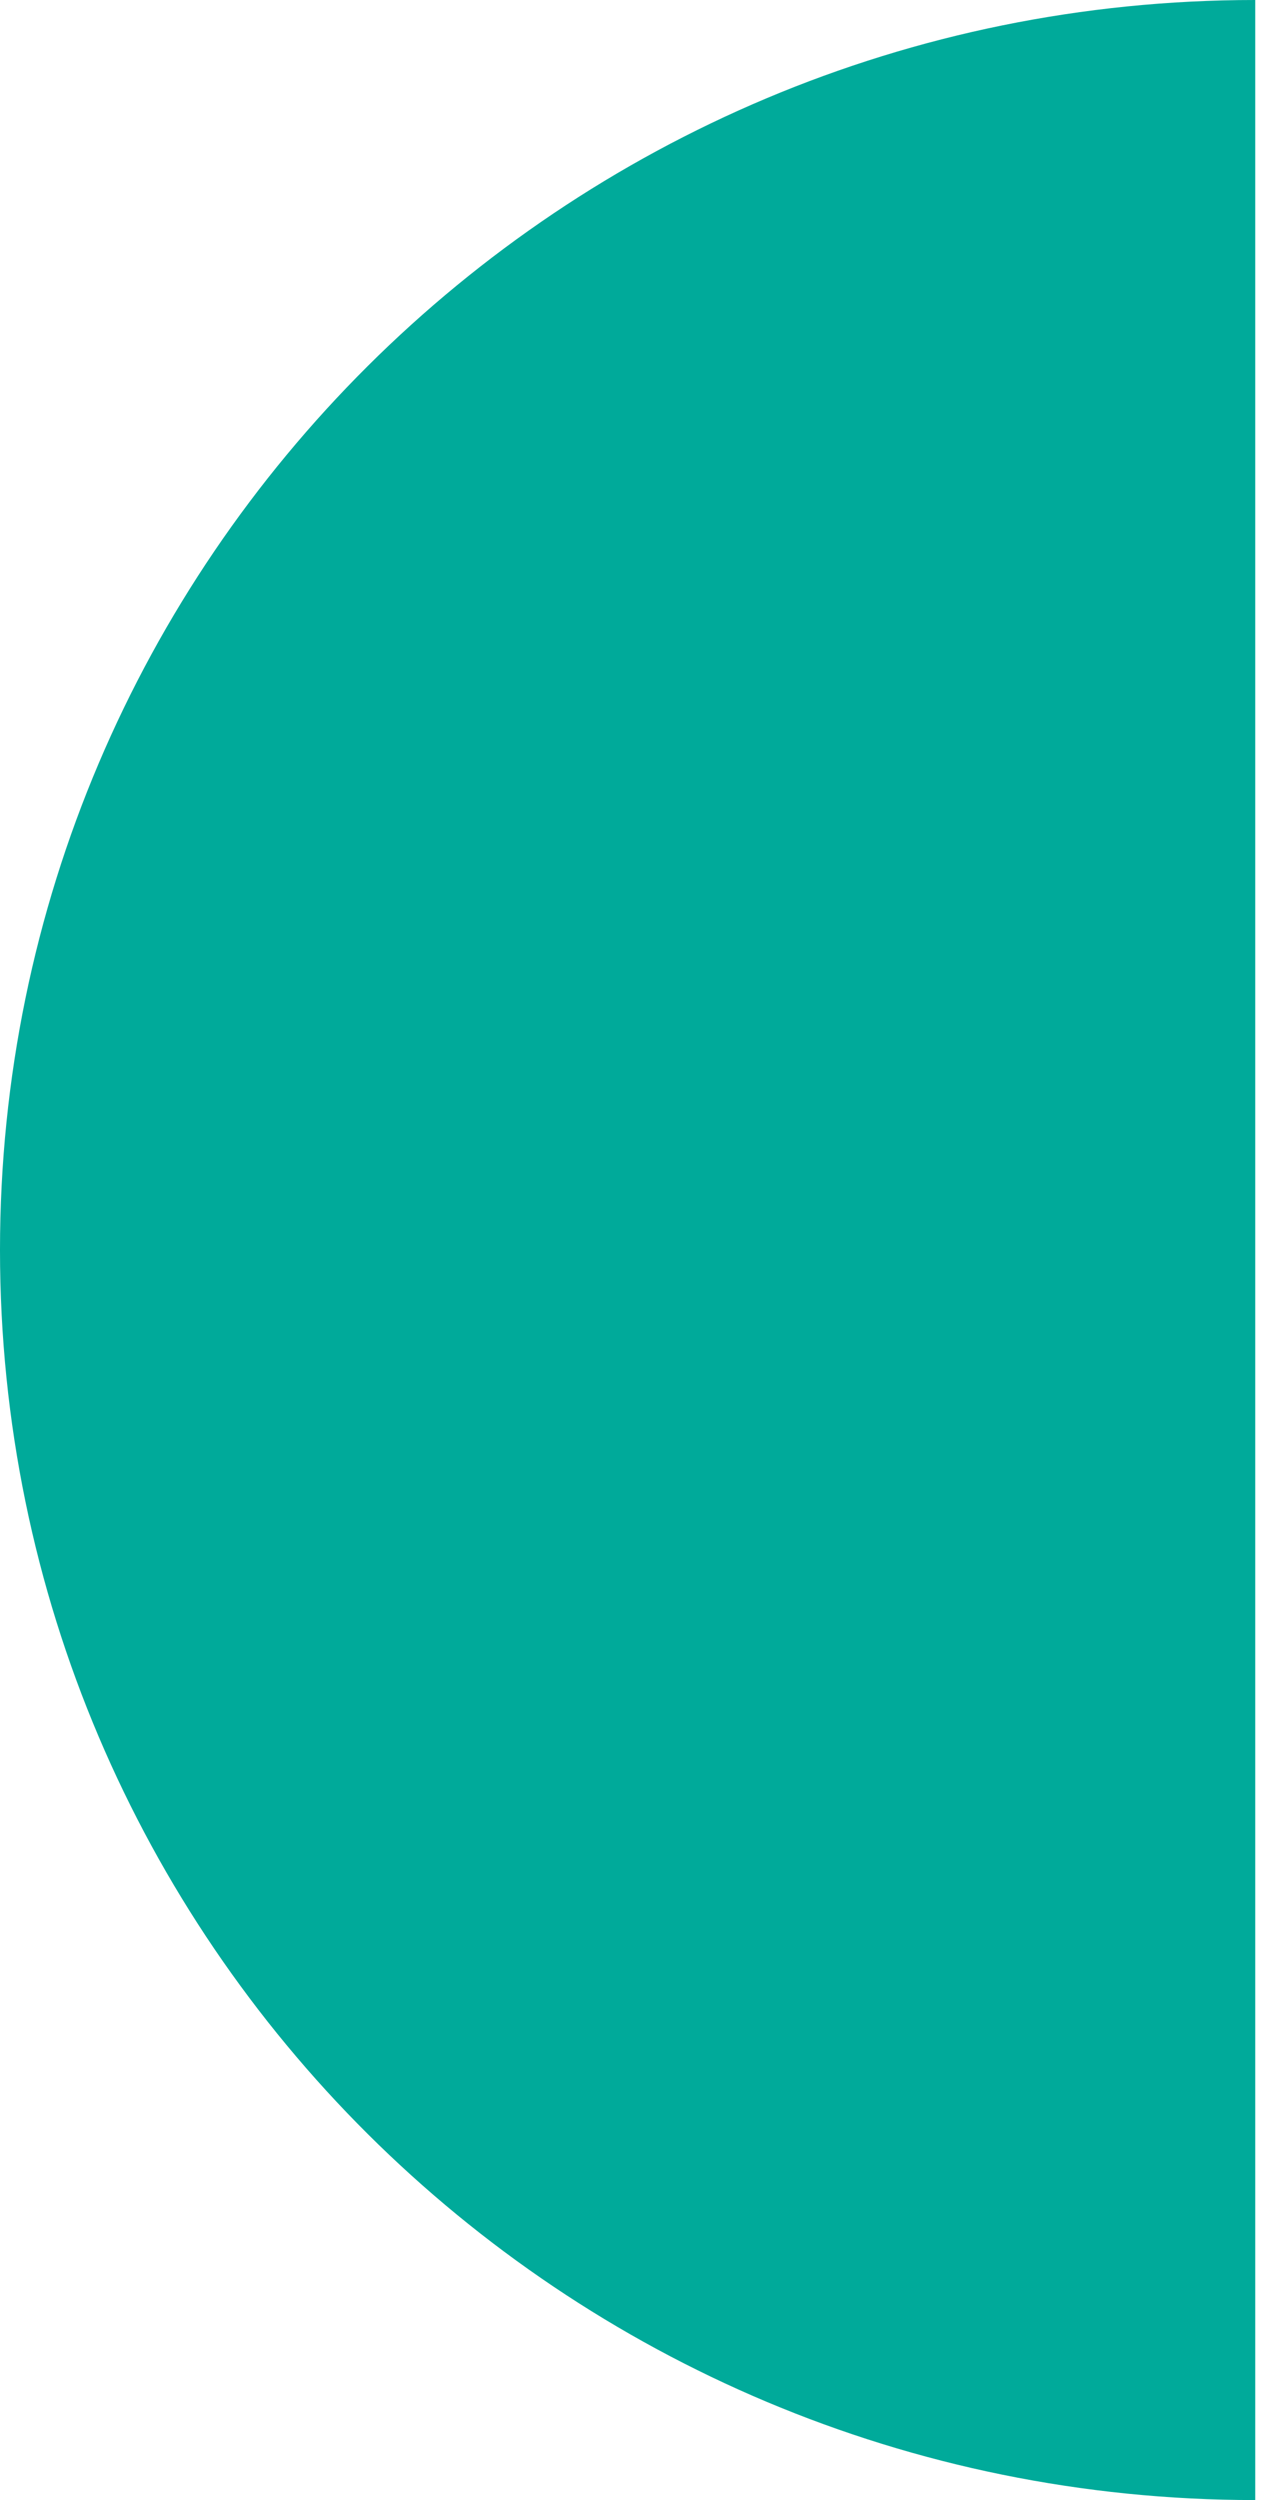 <svg width="109" height="216" viewBox="0 0 109 216" fill="none" xmlns="http://www.w3.org/2000/svg">
<path d="M108.502 216C48.577 216 0 167.638 0 108C0 48.359 48.577 0 108.502 0V216Z" fill="#00AA9A"/>
</svg>
